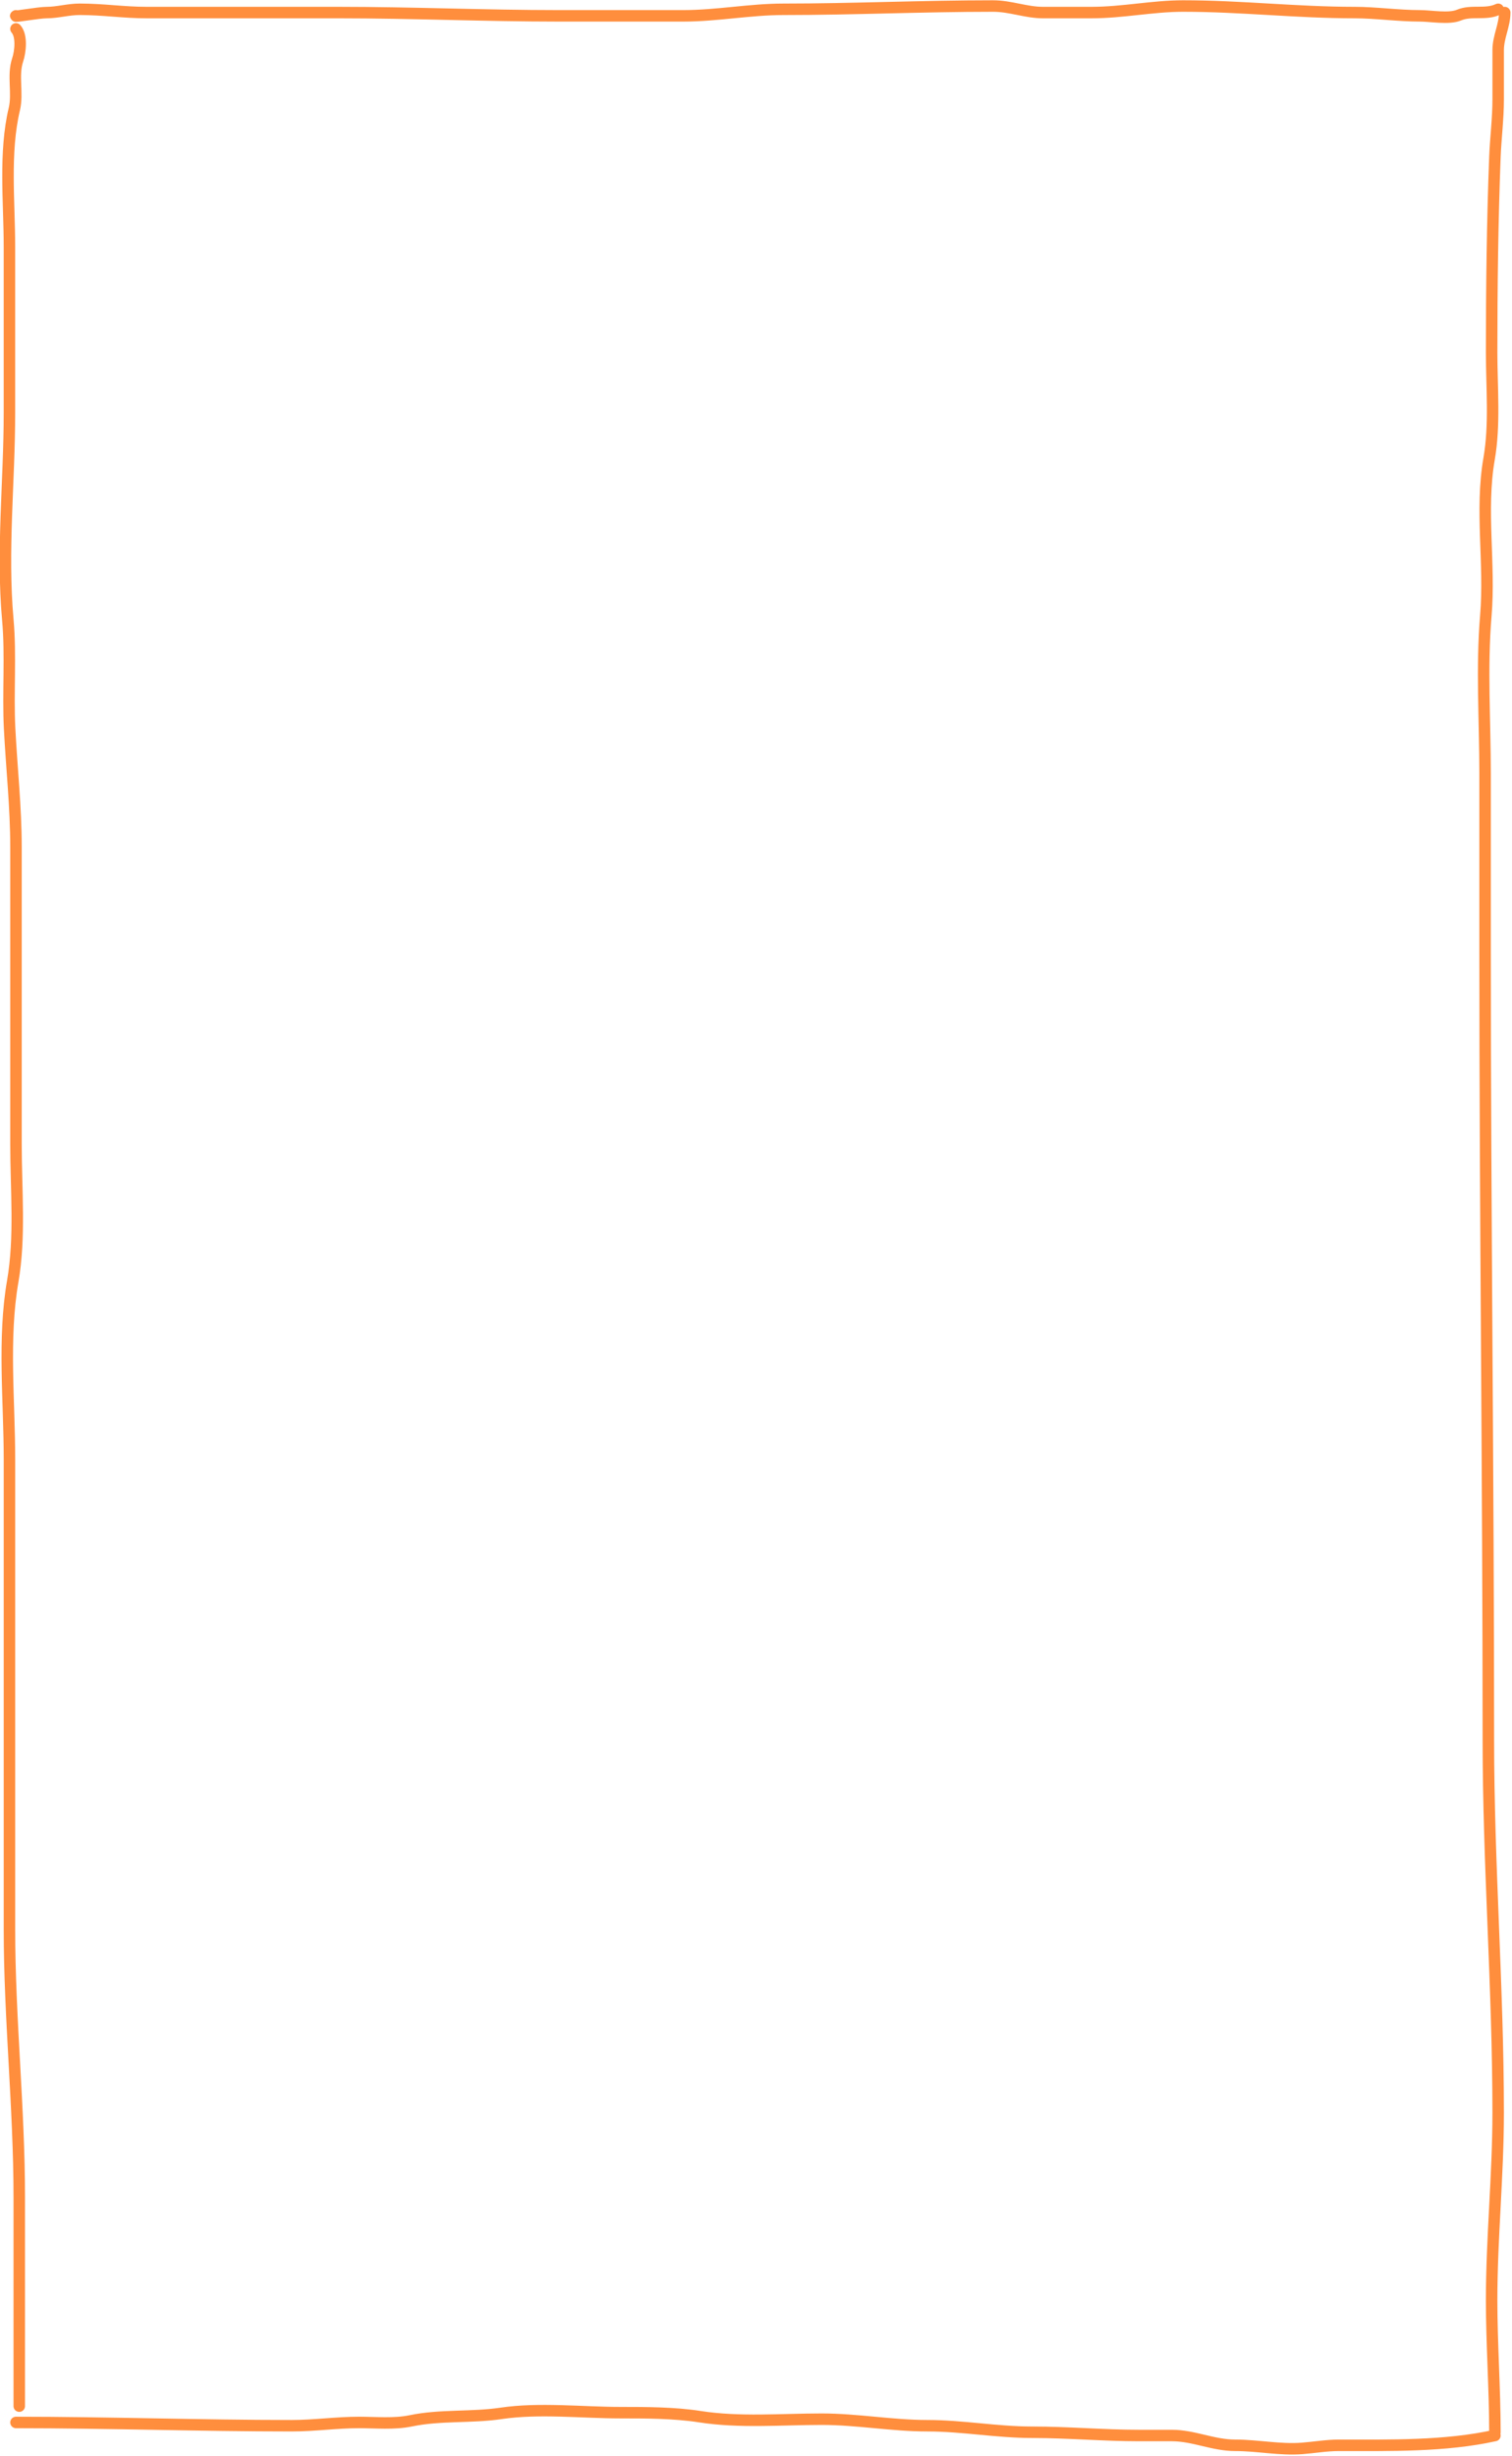 <svg id="Calque_1" data-name="Calque 1" xmlns="http://www.w3.org/2000/svg" viewBox="0 0 790 1283"  preserveAspectRatio="none">
  <defs>
    <style>
      .cls-1 {
        fill: none;
        stroke: #ff8e3d;
        stroke-linecap: round;
        stroke-width: 6px;
      }
    </style>
  </defs>
  <path class="cls-1" d="M782.78,4.86c-6.62,3.12-13.9.26-20.47,3.03-5.24,2.21-14.79.38-20.47.38-11.41,0-23.07-1.71-34.12-1.71-30.26,0-59.28-3.41-89.55-3.41-15.96,0-31.59,3.41-47.76,3.41h-25.49c-8.89,0-16.88-3.41-26.16-3.41-36.47,0-73.24,1.71-109.45,1.71-17.48,0-34.69,3.41-52.22,3.41h-65.39c-38.43,0-76.3-1.71-114.86-1.71h-100.26c-12.03,0-22.59-1.71-34.97-1.71-5.84,0-11.67,1.71-17.06,1.71-4.67,0-17.85,2.53-16.21,1.71"/>
  <path class="cls-1" d="M786.19,6.56c0,6.86-3.41,12.65-3.41,19.62v25.68c0,10.15-1.34,20.65-1.71,30.14-1.29,33.61-1.71,67.94-1.71,102.06,0,18.35,1.8,37.66-1.33,55.63-4.69,26.97.61,54.62-1.71,82.07-2.28,27.07-.38,55.1-.38,82.26v93.15c0,137.31,1.71,274.55,1.71,411.76,0,65.23,5.12,129.6,5.12,194.74,0,32.69-3.41,65.25-3.41,97.9,0,22.96,1.71,46.32,1.71,68.99"/>
  <path class="cls-1" d="M8.35,15.09c3.24,3.64,2.3,11.97.85,16.3-2.7,8.09.27,17.27-1.71,25.59-5.4,22.69-2.56,48.8-2.56,71.83v86.81c0,35.93-4.07,72.05-.85,108.03,1.7,18.99-.03,38.04.95,57.05,1.06,20.65,3.32,41.03,3.32,61.88v155.23c0,23.48,2.32,48.4-1.7,71.55-5.19,29.86-1.71,62.51-1.71,92.87v245.63c0,46.56,5.12,93.39,5.12,139.69v109.36"/>
  <path class="cls-1" d="M781.07,1272.26c-25.86,5.75-54.99,5.12-81.5,5.12-6.59,0-12.63,1.11-19.14,1.61-11.79.91-23.27-1.61-34.97-1.61s-21.78-5.12-33.17-5.12h-17.25c-18.54,0-37.02-1.7-55.63-1.7s-36.51-3.42-54.96-3.42-36.55-3.41-55.15-3.41c-20.96,0-42.97,1.93-63.68-1.32-13.12-2.06-28.09-2.09-41.32-2.09-20.23,0-42.5-2.59-62.55.38-15.57,2.31-31.68.67-47.1,3.89-8.73,1.81-18.23.85-27.1.85-11.77,0-23.31,1.7-35.06,1.7-48.17,0-96.21-1.7-144.14-1.7"/>
</svg>